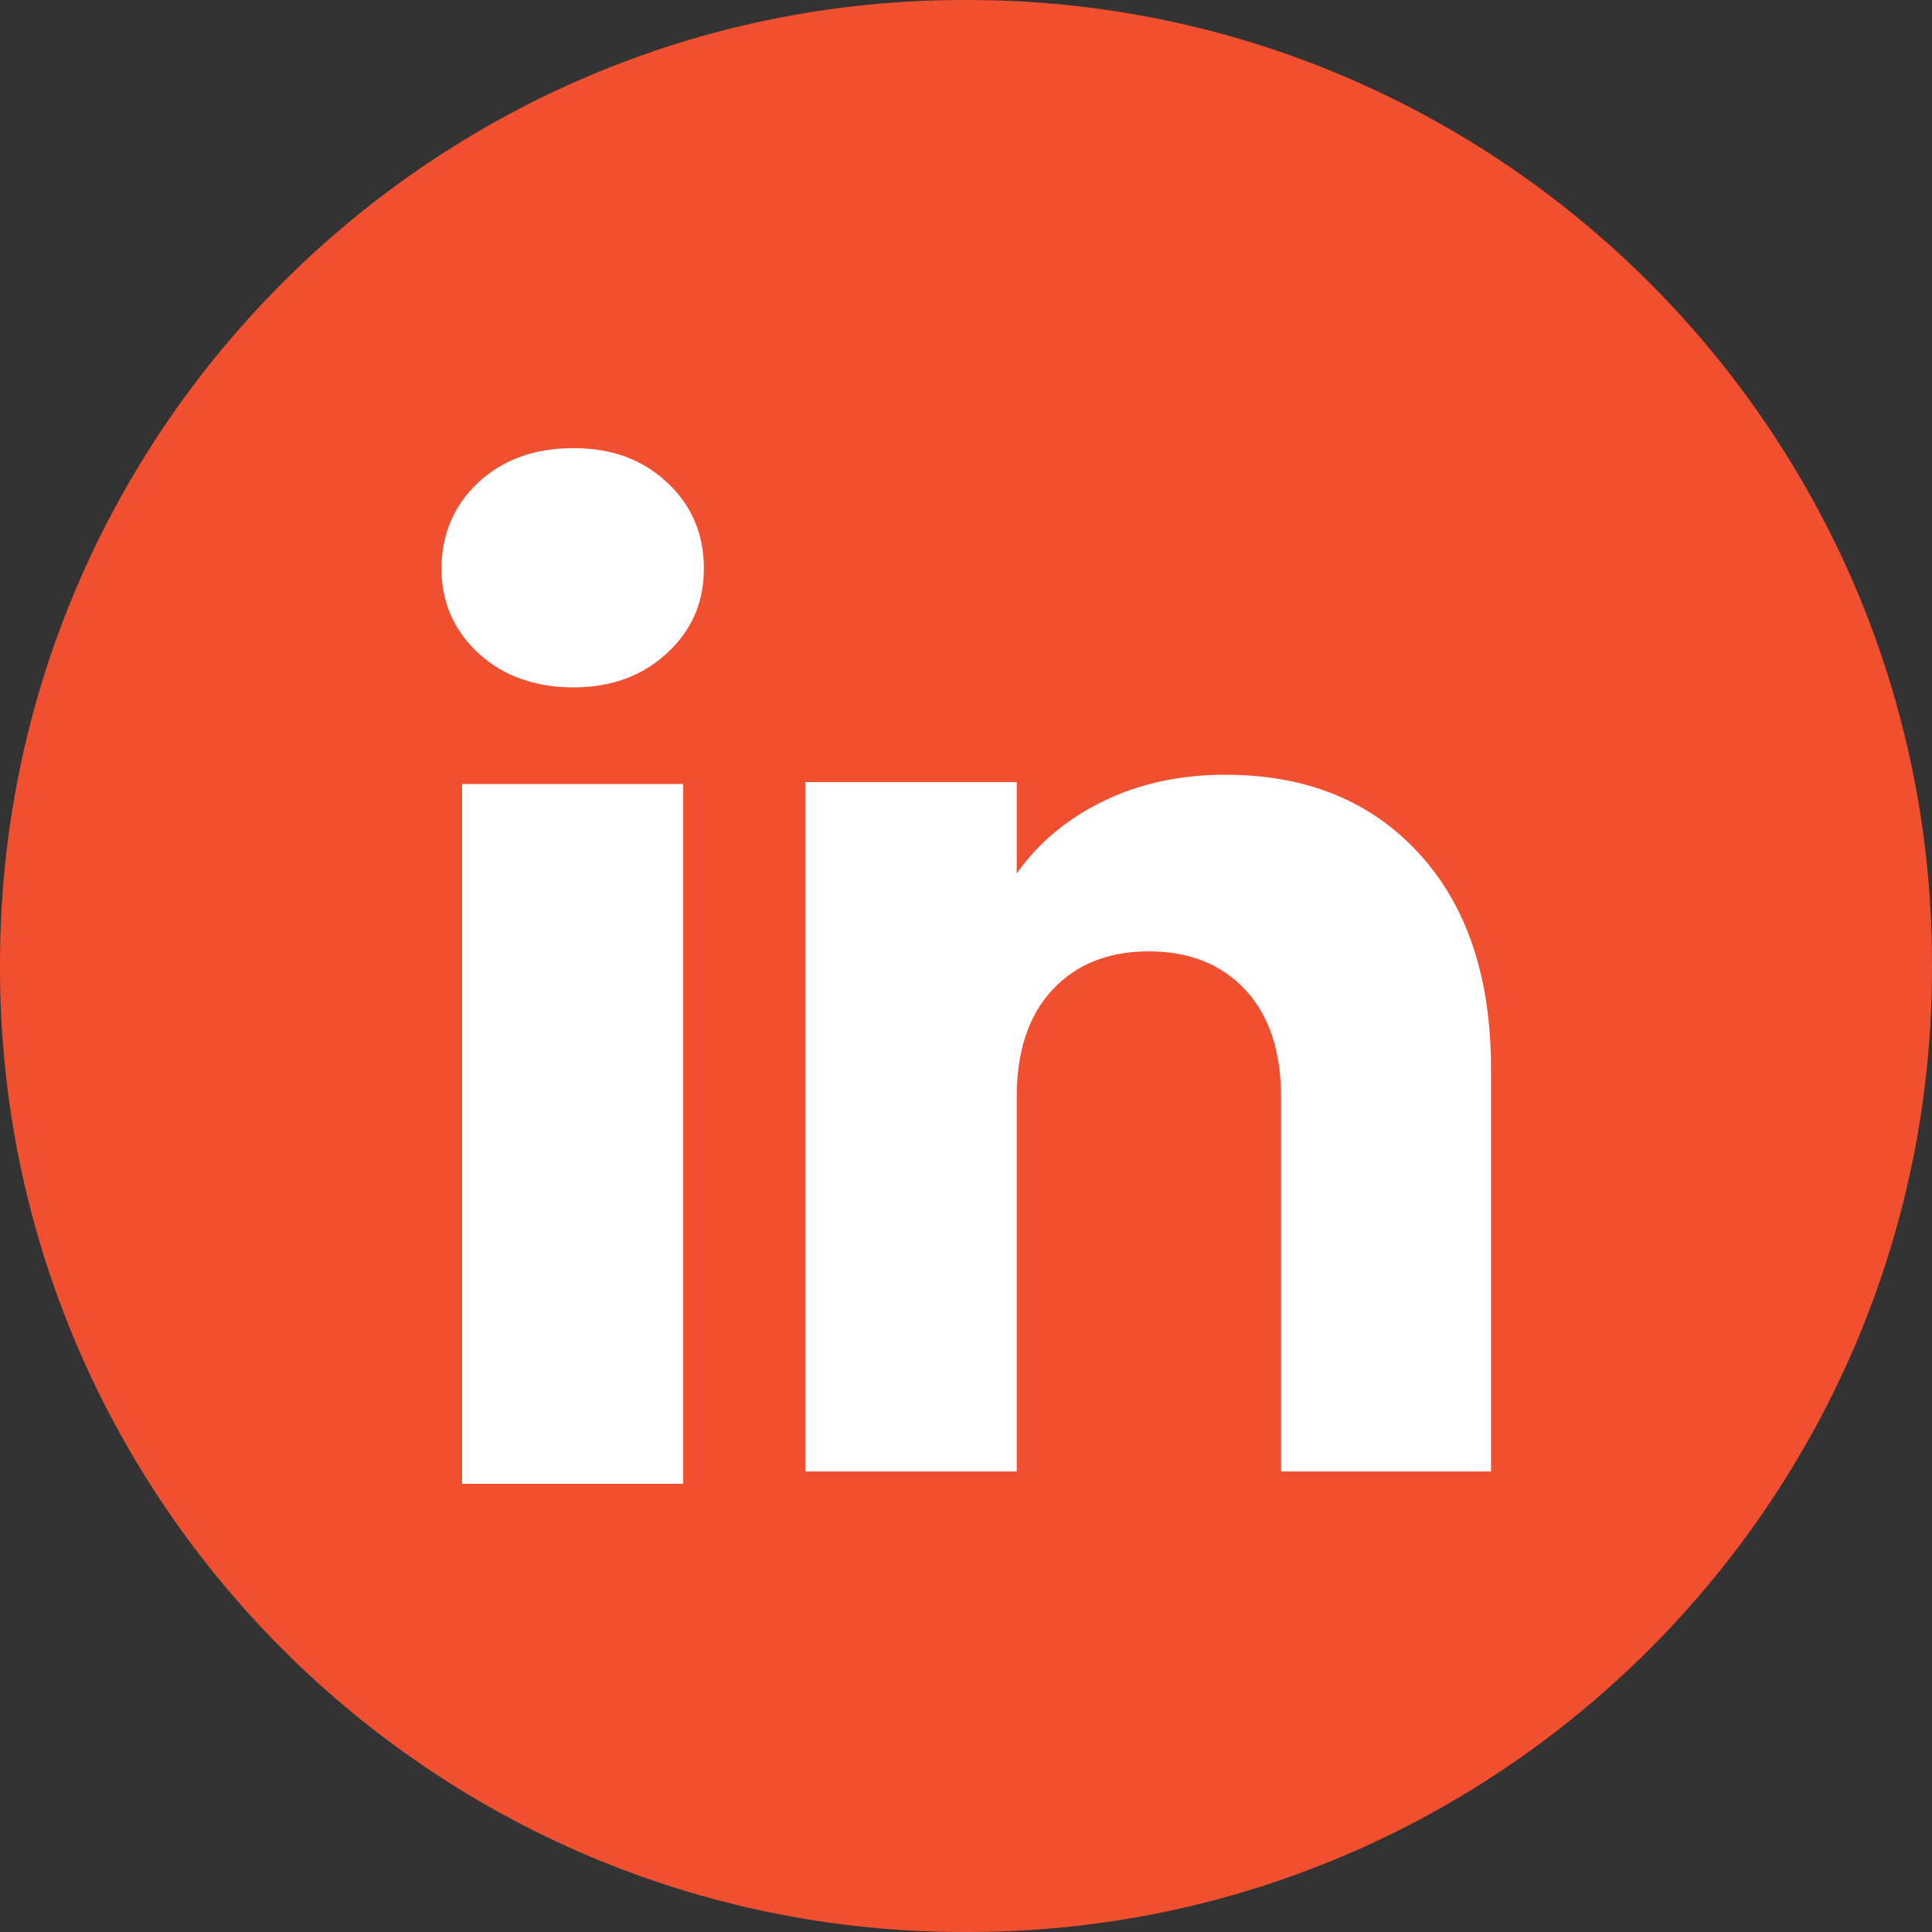 <?xml version="1.0" encoding="UTF-8"?> <svg xmlns="http://www.w3.org/2000/svg" width="52" height="52" viewBox="0 0 52 52" fill="none"><rect x="0" y="0" width="52" height="52" fill="#333333" stroke="none"/><path d="M26.057 52H25.943C11.638 52 0 40.362 0 26.057V25.943C0 11.638 11.638 0 25.943 0H26.057C40.362 0 52 11.638 52 25.943V26.057C52 40.362 40.362 52 26.057 52Z" fill="#F05030"></path><path d="M12.874 17.579C12.212 16.965 11.883 16.204 11.883 15.299C11.883 14.395 12.214 13.601 12.874 12.985C13.536 12.37 14.387 12.062 15.431 12.062C16.475 12.062 17.294 12.37 17.954 12.985C18.615 13.599 18.945 14.372 18.945 15.299C18.945 16.227 18.614 16.965 17.954 17.579C17.292 18.193 16.452 18.501 15.431 18.501C14.41 18.501 13.536 18.193 12.874 17.579ZM18.388 21.103V39.936H12.437V21.103H18.388Z" fill="white"></path><path d="M38.186 22.964C39.483 24.372 40.131 26.305 40.131 28.765V39.604H34.48V29.529C34.48 28.288 34.157 27.324 33.515 26.637C32.872 25.951 32.007 25.606 30.922 25.606C29.838 25.606 28.972 25.949 28.329 26.637C27.687 27.324 27.365 28.288 27.365 29.529V39.604H21.68V21.05H27.365V23.511C27.941 22.691 28.717 22.043 29.692 21.566C30.667 21.089 31.764 20.852 32.983 20.852C35.155 20.852 36.891 21.556 38.186 22.964Z" fill="white"></path></svg> 